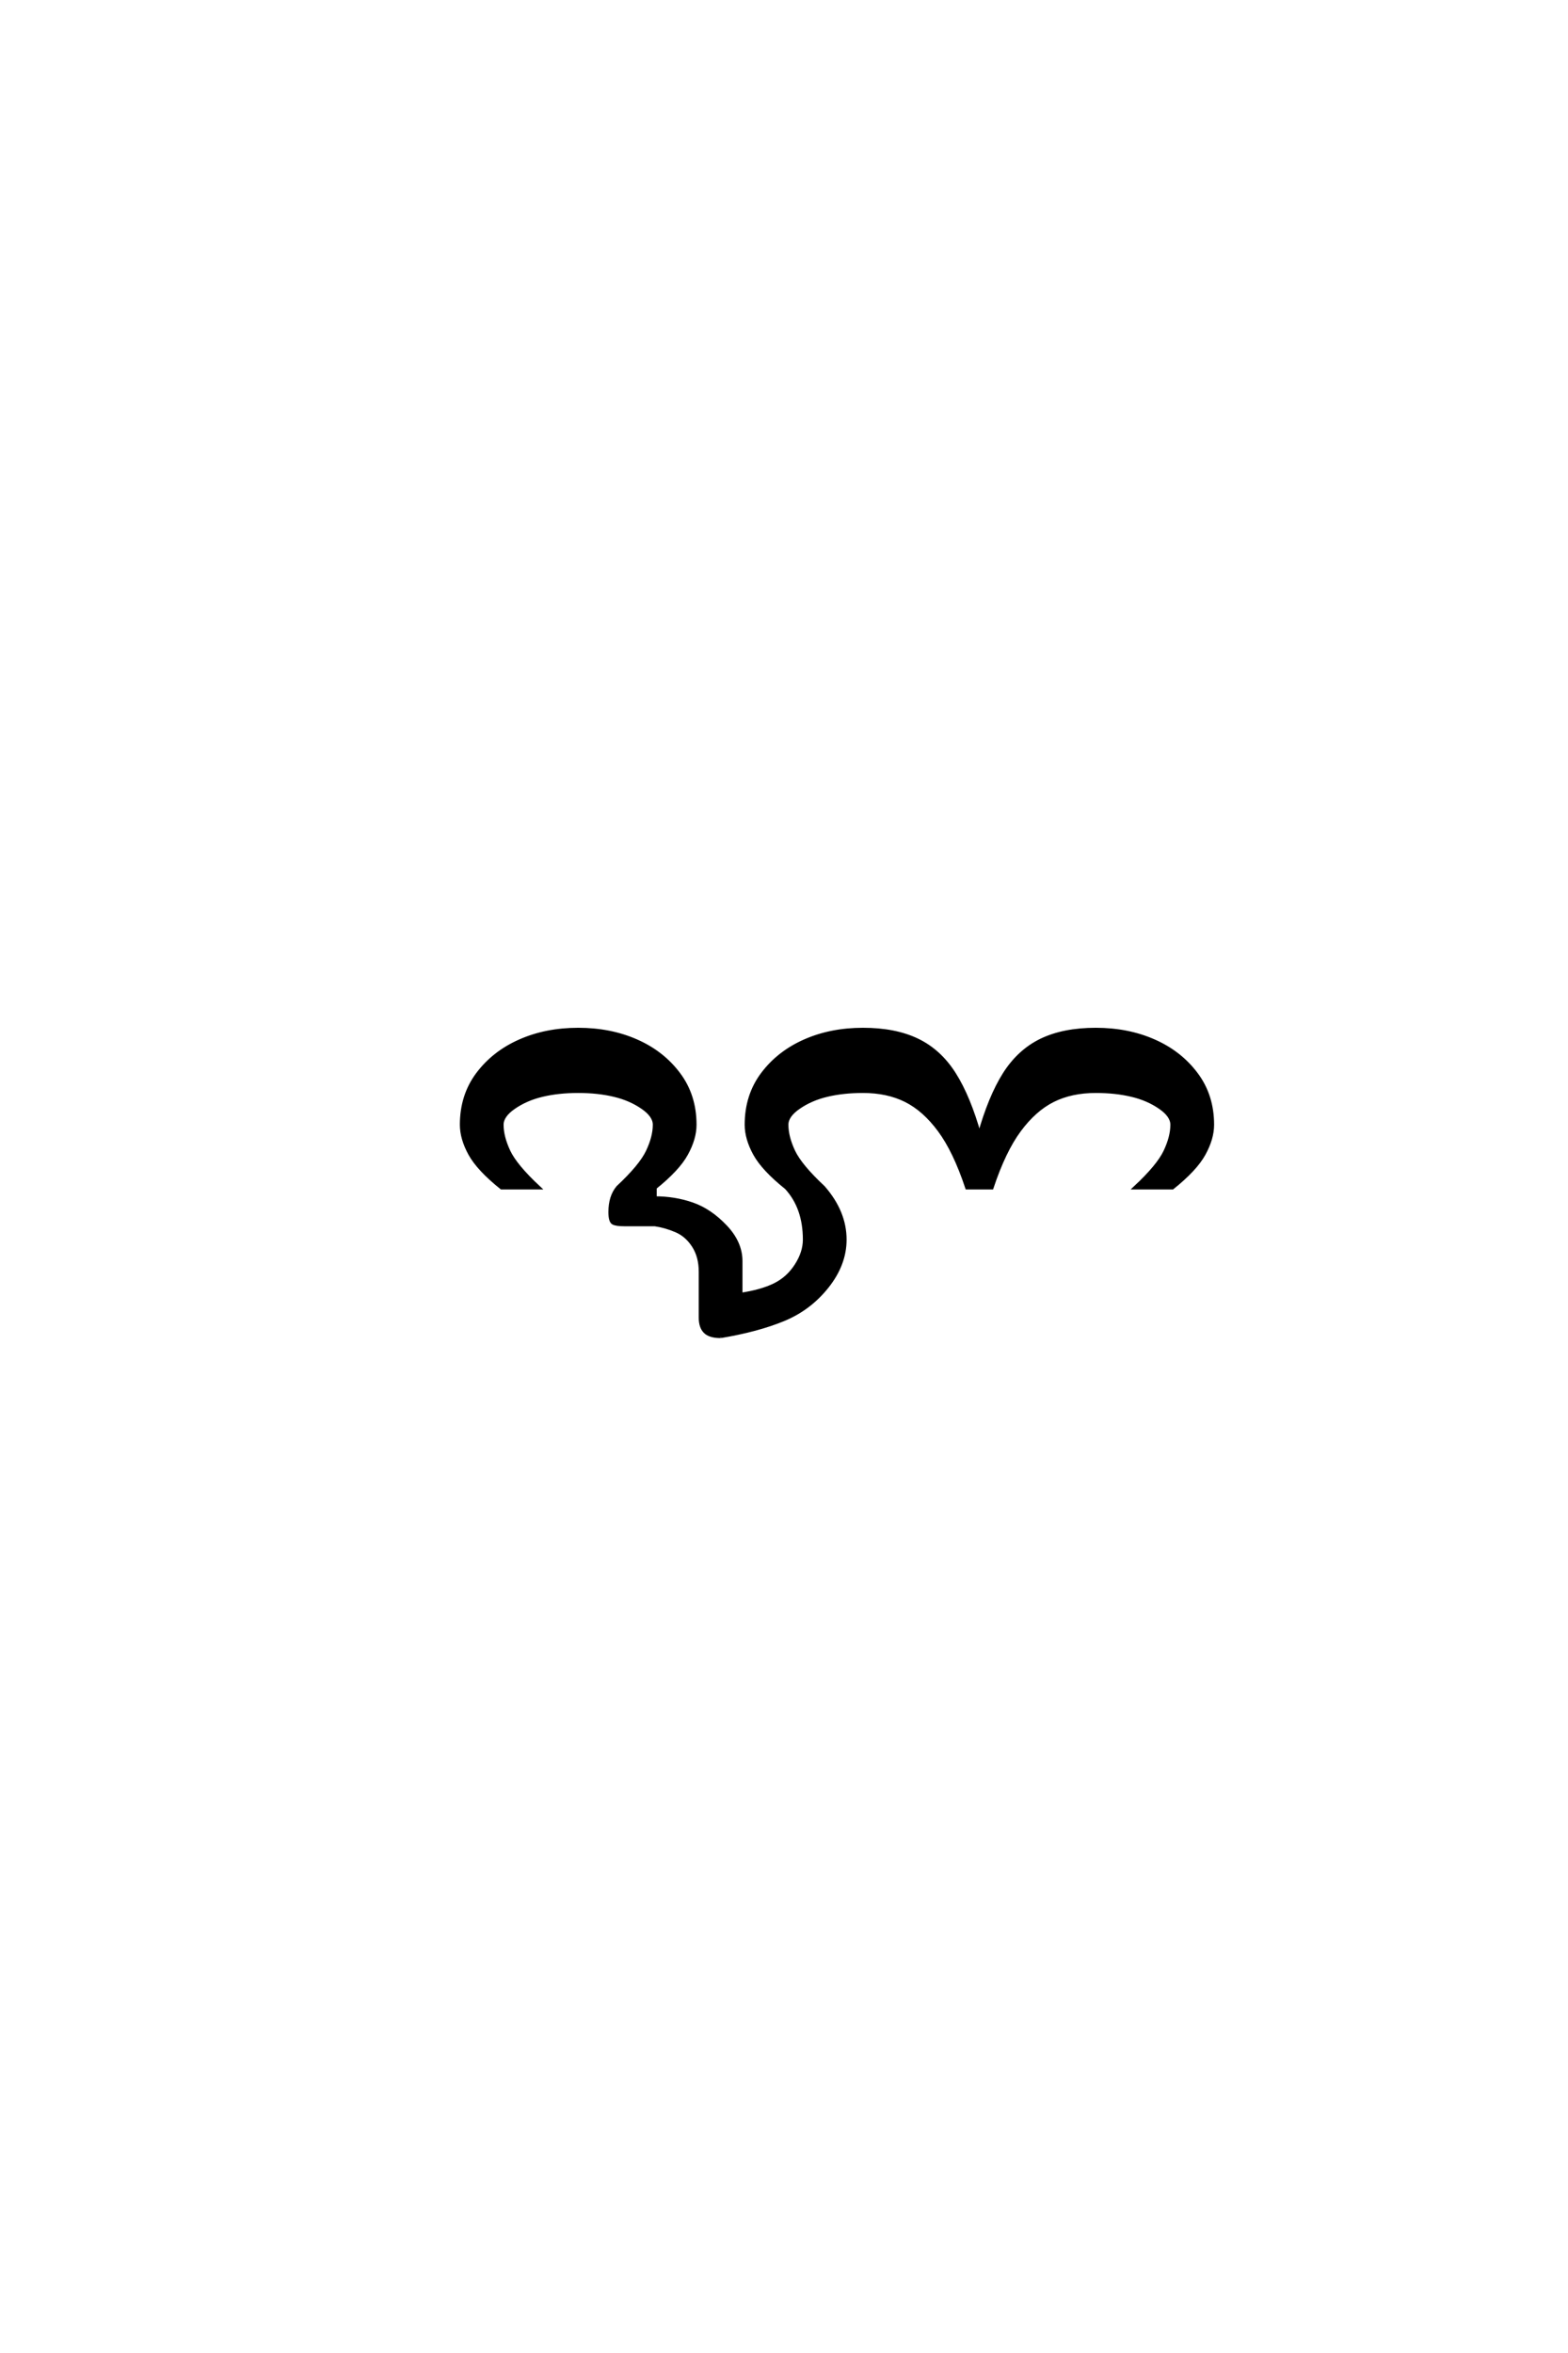 <?xml version='1.0' encoding='UTF-8'?>
<!DOCTYPE svg PUBLIC "-//W3C//DTD SVG 1.0//EN"
"http://www.w3.org/TR/2001/REC-SVG-20010904/DTD/svg10.dtd">

<svg xmlns='http://www.w3.org/2000/svg' version='1.0' width='40.0' height='60.0'>

 <g transform='scale(0.1 -0.1) translate(110.0 -370.0)'>
  <path d='M73.828 29.297
Q71.094 29.297 69.922 30.469
Q68.75 31.641 68.75 33.984
L68.75 45.703
Q68.75 49.609 66.984 52.344
Q65.234 55.078 62.5 56.25
Q59.766 57.422 57.031 57.812
L49.219 57.812
Q47.266 57.812 46.484 58.203
Q45.703 58.594 45.703 60.938
Q45.703 64.844 47.656 67.188
Q53.516 72.656 55.266 76.359
Q57.031 80.078 57.031 83.203
Q57.031 85.547 53.906 87.688
Q50.781 89.844 46.672 90.812
Q42.578 91.797 37.5 91.797
Q32.422 91.797 28.312 90.812
Q24.219 89.844 21.094 87.688
Q17.969 85.547 17.969 83.203
Q17.969 80.078 19.719 76.359
Q21.484 72.656 27.344 67.188
L17.969 67.188
Q12.109 71.875 9.953 75.781
Q7.812 79.688 7.812 83.203
Q7.812 90.625 11.906 96.094
Q16.016 101.562 22.656 104.484
Q29.297 107.422 37.5 107.422
Q45.703 107.422 52.344 104.484
Q58.984 101.562 63.078 96.094
Q67.188 90.625 67.188 83.203
Q67.188 79.688 65.031 75.781
Q62.891 71.875 57.031 67.188
L57.031 64.453
Q62.109 64.453 66.594 62.891
Q71.094 61.328 75 57.219
Q78.906 53.125 78.906 48.438
L78.906 39.844
Q84.188 40.625 87.594 42.281
Q91.016 43.953 93.156 47.266
Q95.312 50.594 95.312 53.906
Q95.312 62.109 90.625 67.188
Q84.766 71.875 82.609 75.781
Q80.469 79.688 80.469 83.203
Q80.469 90.625 84.562 96.094
Q88.672 101.562 95.312 104.484
Q101.953 107.422 110.156 107.422
Q118.359 107.422 124.016 104.688
Q129.688 101.953 133.391 96.094
Q137.109 90.234 139.844 80.469
Q142.578 90.234 146.281 96.094
Q150 101.953 155.656 104.688
Q161.328 107.422 169.531 107.422
Q177.734 107.422 184.375 104.484
Q191.016 101.562 195.109 96.094
Q199.219 90.625 199.219 83.203
Q199.219 79.688 197.062 75.781
Q194.922 71.875 189.062 67.188
L179.688 67.188
Q185.547 72.656 187.297 76.359
Q189.062 80.078 189.062 83.203
Q189.062 85.547 185.938 87.688
Q182.812 89.844 178.703 90.812
Q174.609 91.797 169.531 91.797
Q163.281 91.797 158.594 89.453
Q153.906 87.109 150 81.828
Q146.094 76.562 142.969 67.188
L136.719 67.188
Q133.594 76.562 129.688 81.828
Q125.781 87.109 121.094 89.453
Q116.406 91.797 110.156 91.797
Q105.078 91.797 100.969 90.812
Q96.875 89.844 93.75 87.688
Q90.625 85.547 90.625 83.203
Q90.625 80.078 92.375 76.359
Q94.141 72.656 100 67.188
Q105.469 60.938 105.469 53.906
Q105.469 47.656 100.969 41.984
Q96.484 36.328 89.844 33.594
Q83.203 30.859 73.828 29.297
' style='fill: #000000; stroke: #000000'/>
 </g>
</svg>
